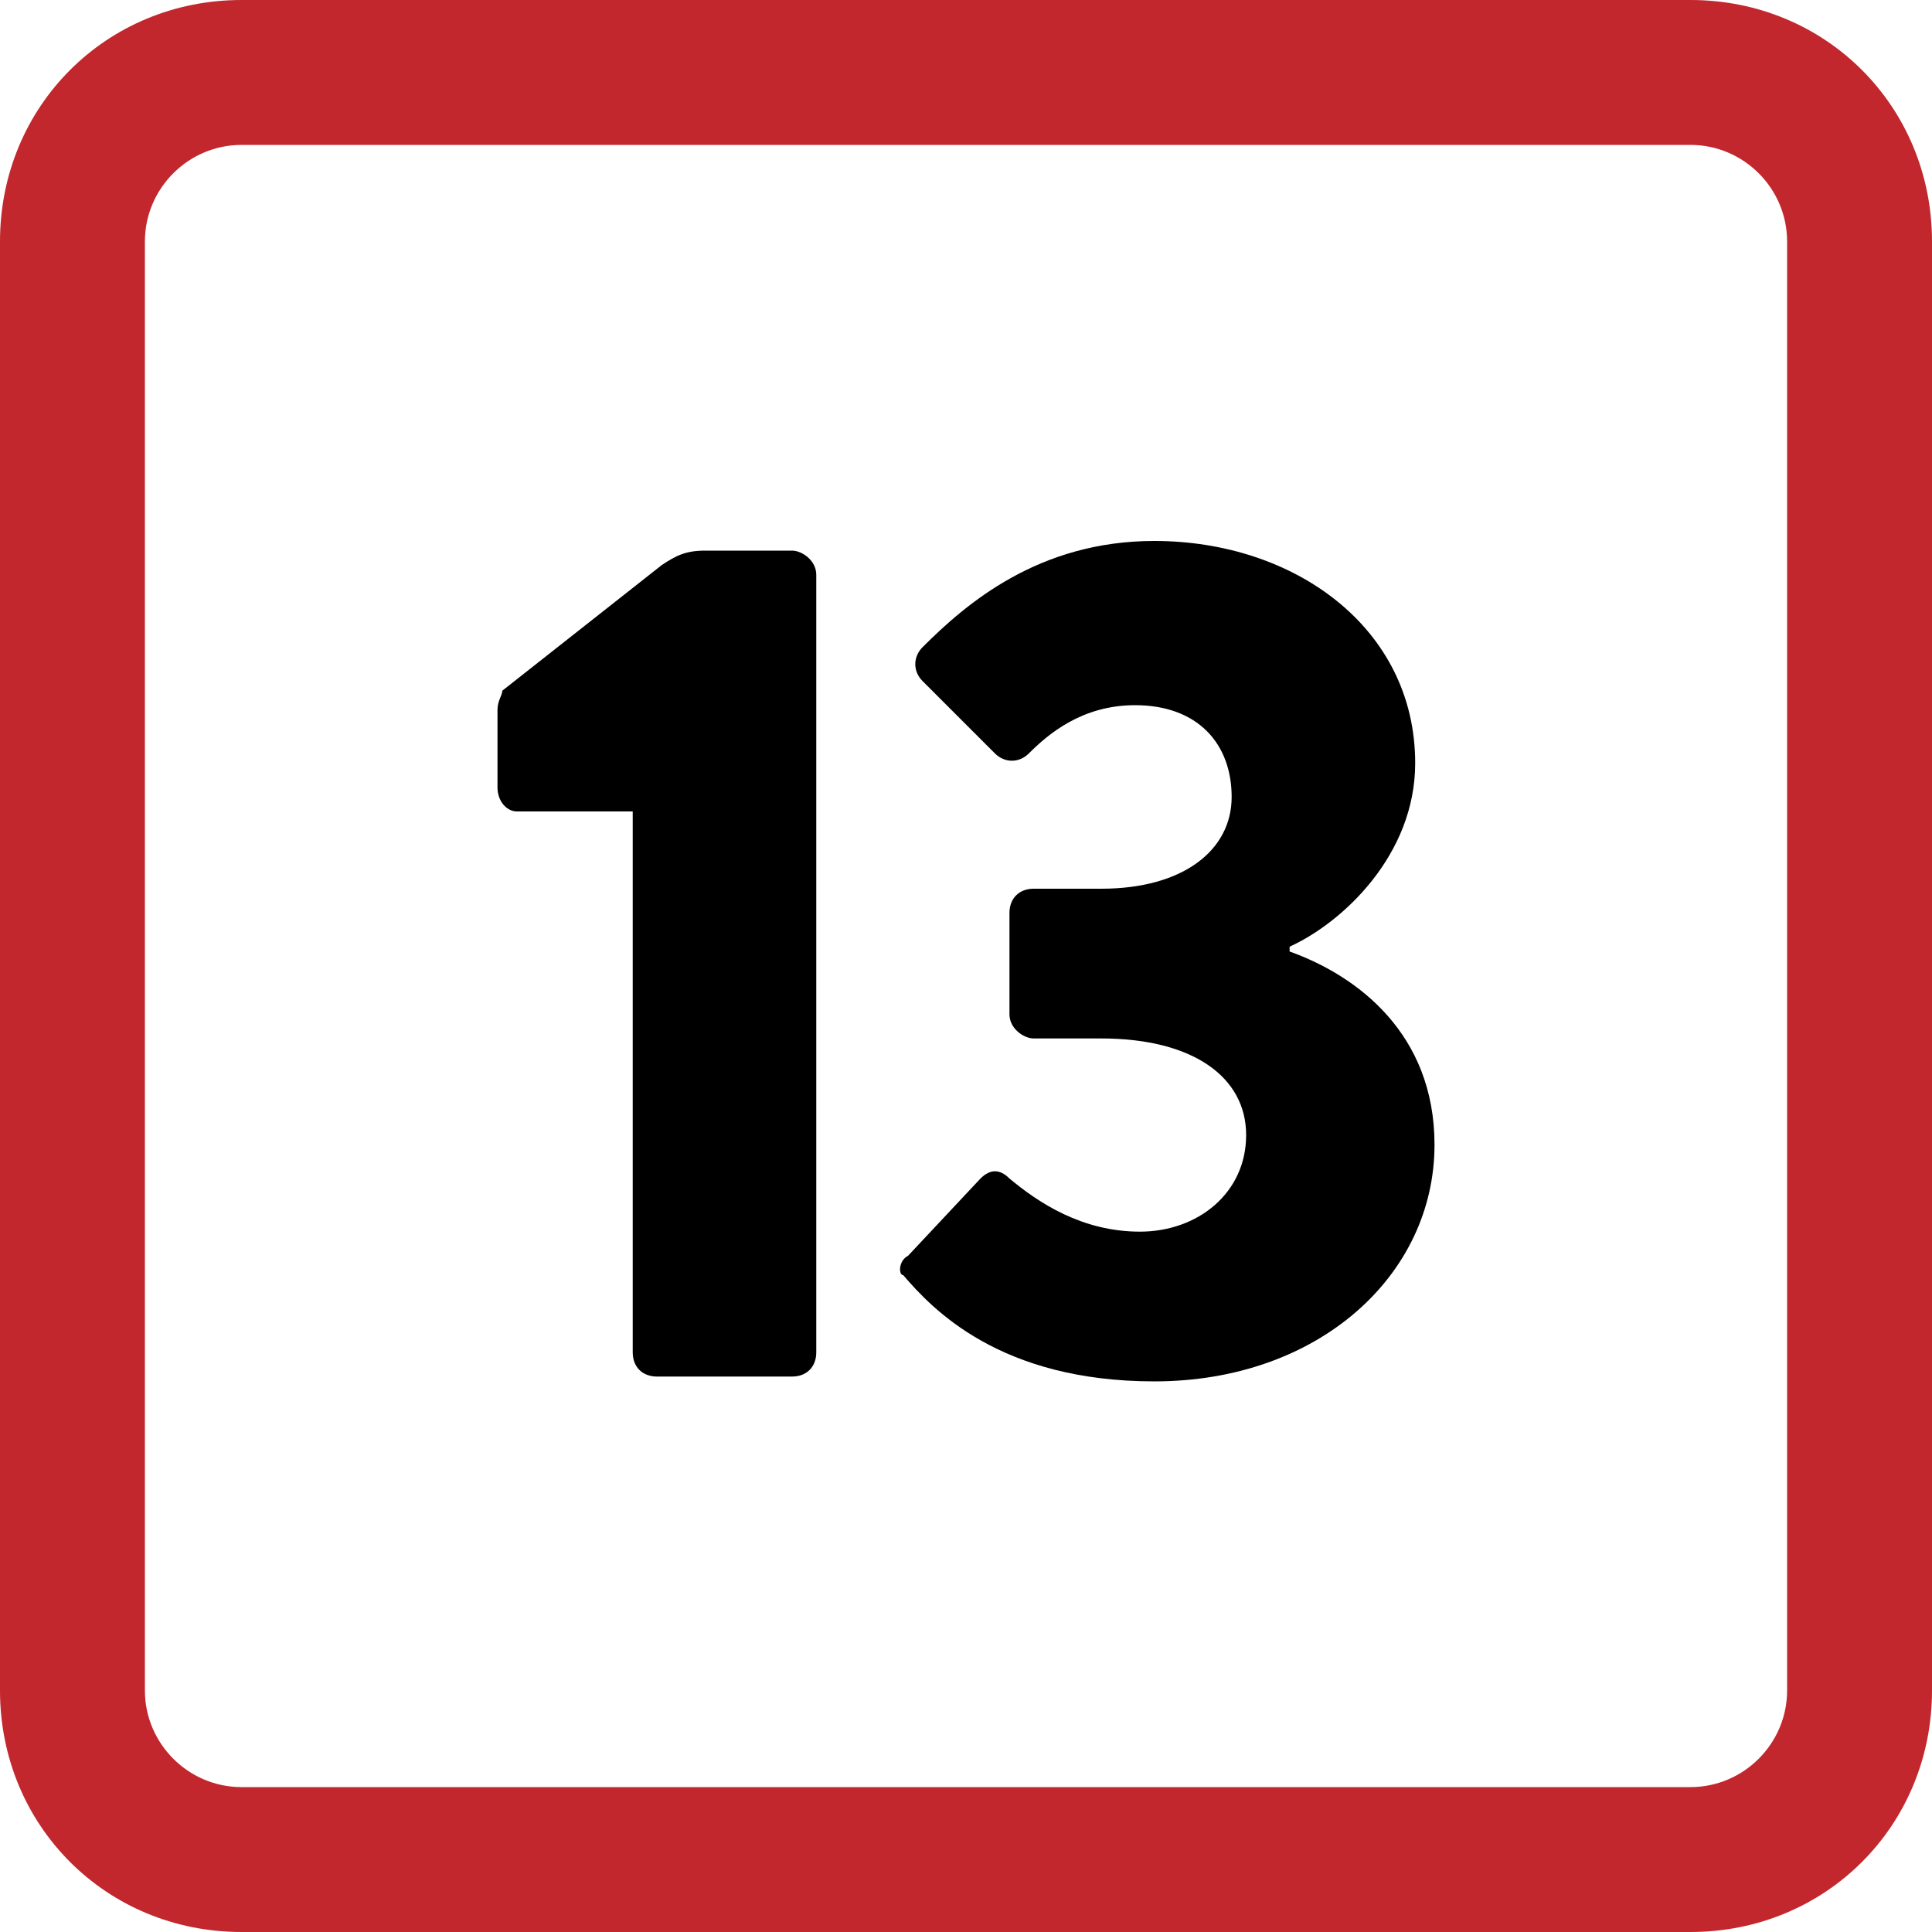 <?xml version="1.0" encoding="utf-8"?>
<!-- Generator: Adobe Illustrator 20.1.0, SVG Export Plug-In . SVG Version: 6.00 Build 0)  -->
<svg version="1.1" id="Ebene_1" xmlns="http://www.w3.org/2000/svg" xmlns:xlink="http://www.w3.org/1999/xlink" x="0px" y="0px"
	 viewBox="0 0 40 40" style="enable-background:new 0 0 40 40;" xml:space="preserve">
<style type="text/css">
	.st0{fill:#C1272D;}
</style>
<g>
	<path class="st0" d="M35,3c1.1,0,2,0.9,2,2v30c0,1.1-0.9,2-2,2H5c-1.1,0-2-0.9-2-2V5c0-1.1,0.9-2,2-2H35 M35,0H5C2.2,0,0,2.2,0,5
		v30c0,2.8,2.2,5,5,5h30c2.8,0,5-2.2,5-5V5C40,2.2,37.8,0,35,0L35,0z"/>
</g>
<g>
	<path d="M13.1,16.8h-2.4c-0.2,0-0.4-0.2-0.4-0.5v-1.6c0-0.2,0.1-0.3,0.1-0.4l3.3-2.6c0.3-0.2,0.5-0.3,0.9-0.3h1.8
		c0.2,0,0.5,0.2,0.5,0.5V28c0,0.3-0.2,0.5-0.5,0.5h-2.8c-0.3,0-0.5-0.2-0.5-0.5V16.8z"/>
	<path d="M18.8,26l1.5-1.6c0.2-0.2,0.4-0.2,0.6,0c0.6,0.5,1.5,1.1,2.7,1.1c1.2,0,2.2-0.8,2.2-2c0-1.2-1.1-2-3-2h-1.4
		c-0.2,0-0.5-0.2-0.5-0.5v-2.1c0-0.3,0.2-0.5,0.5-0.5h1.4c1.7,0,2.7-0.8,2.7-1.9c0-1.1-0.7-1.9-2-1.9c-1.1,0-1.8,0.6-2.2,1
		c-0.2,0.2-0.5,0.2-0.7,0l-1.5-1.5c-0.2-0.2-0.2-0.5,0-0.7c0.9-0.9,2.4-2.2,4.8-2.2c2.9,0,5.4,1.8,5.4,4.6c0,1.9-1.5,3.3-2.6,3.8
		v0.1c1.4,0.5,3,1.7,3,4c0,2.7-2.4,4.9-5.8,4.9c-3.2,0-4.6-1.5-5.2-2.2C18.6,26.4,18.6,26.1,18.8,26z"/>
</g>
</svg>
